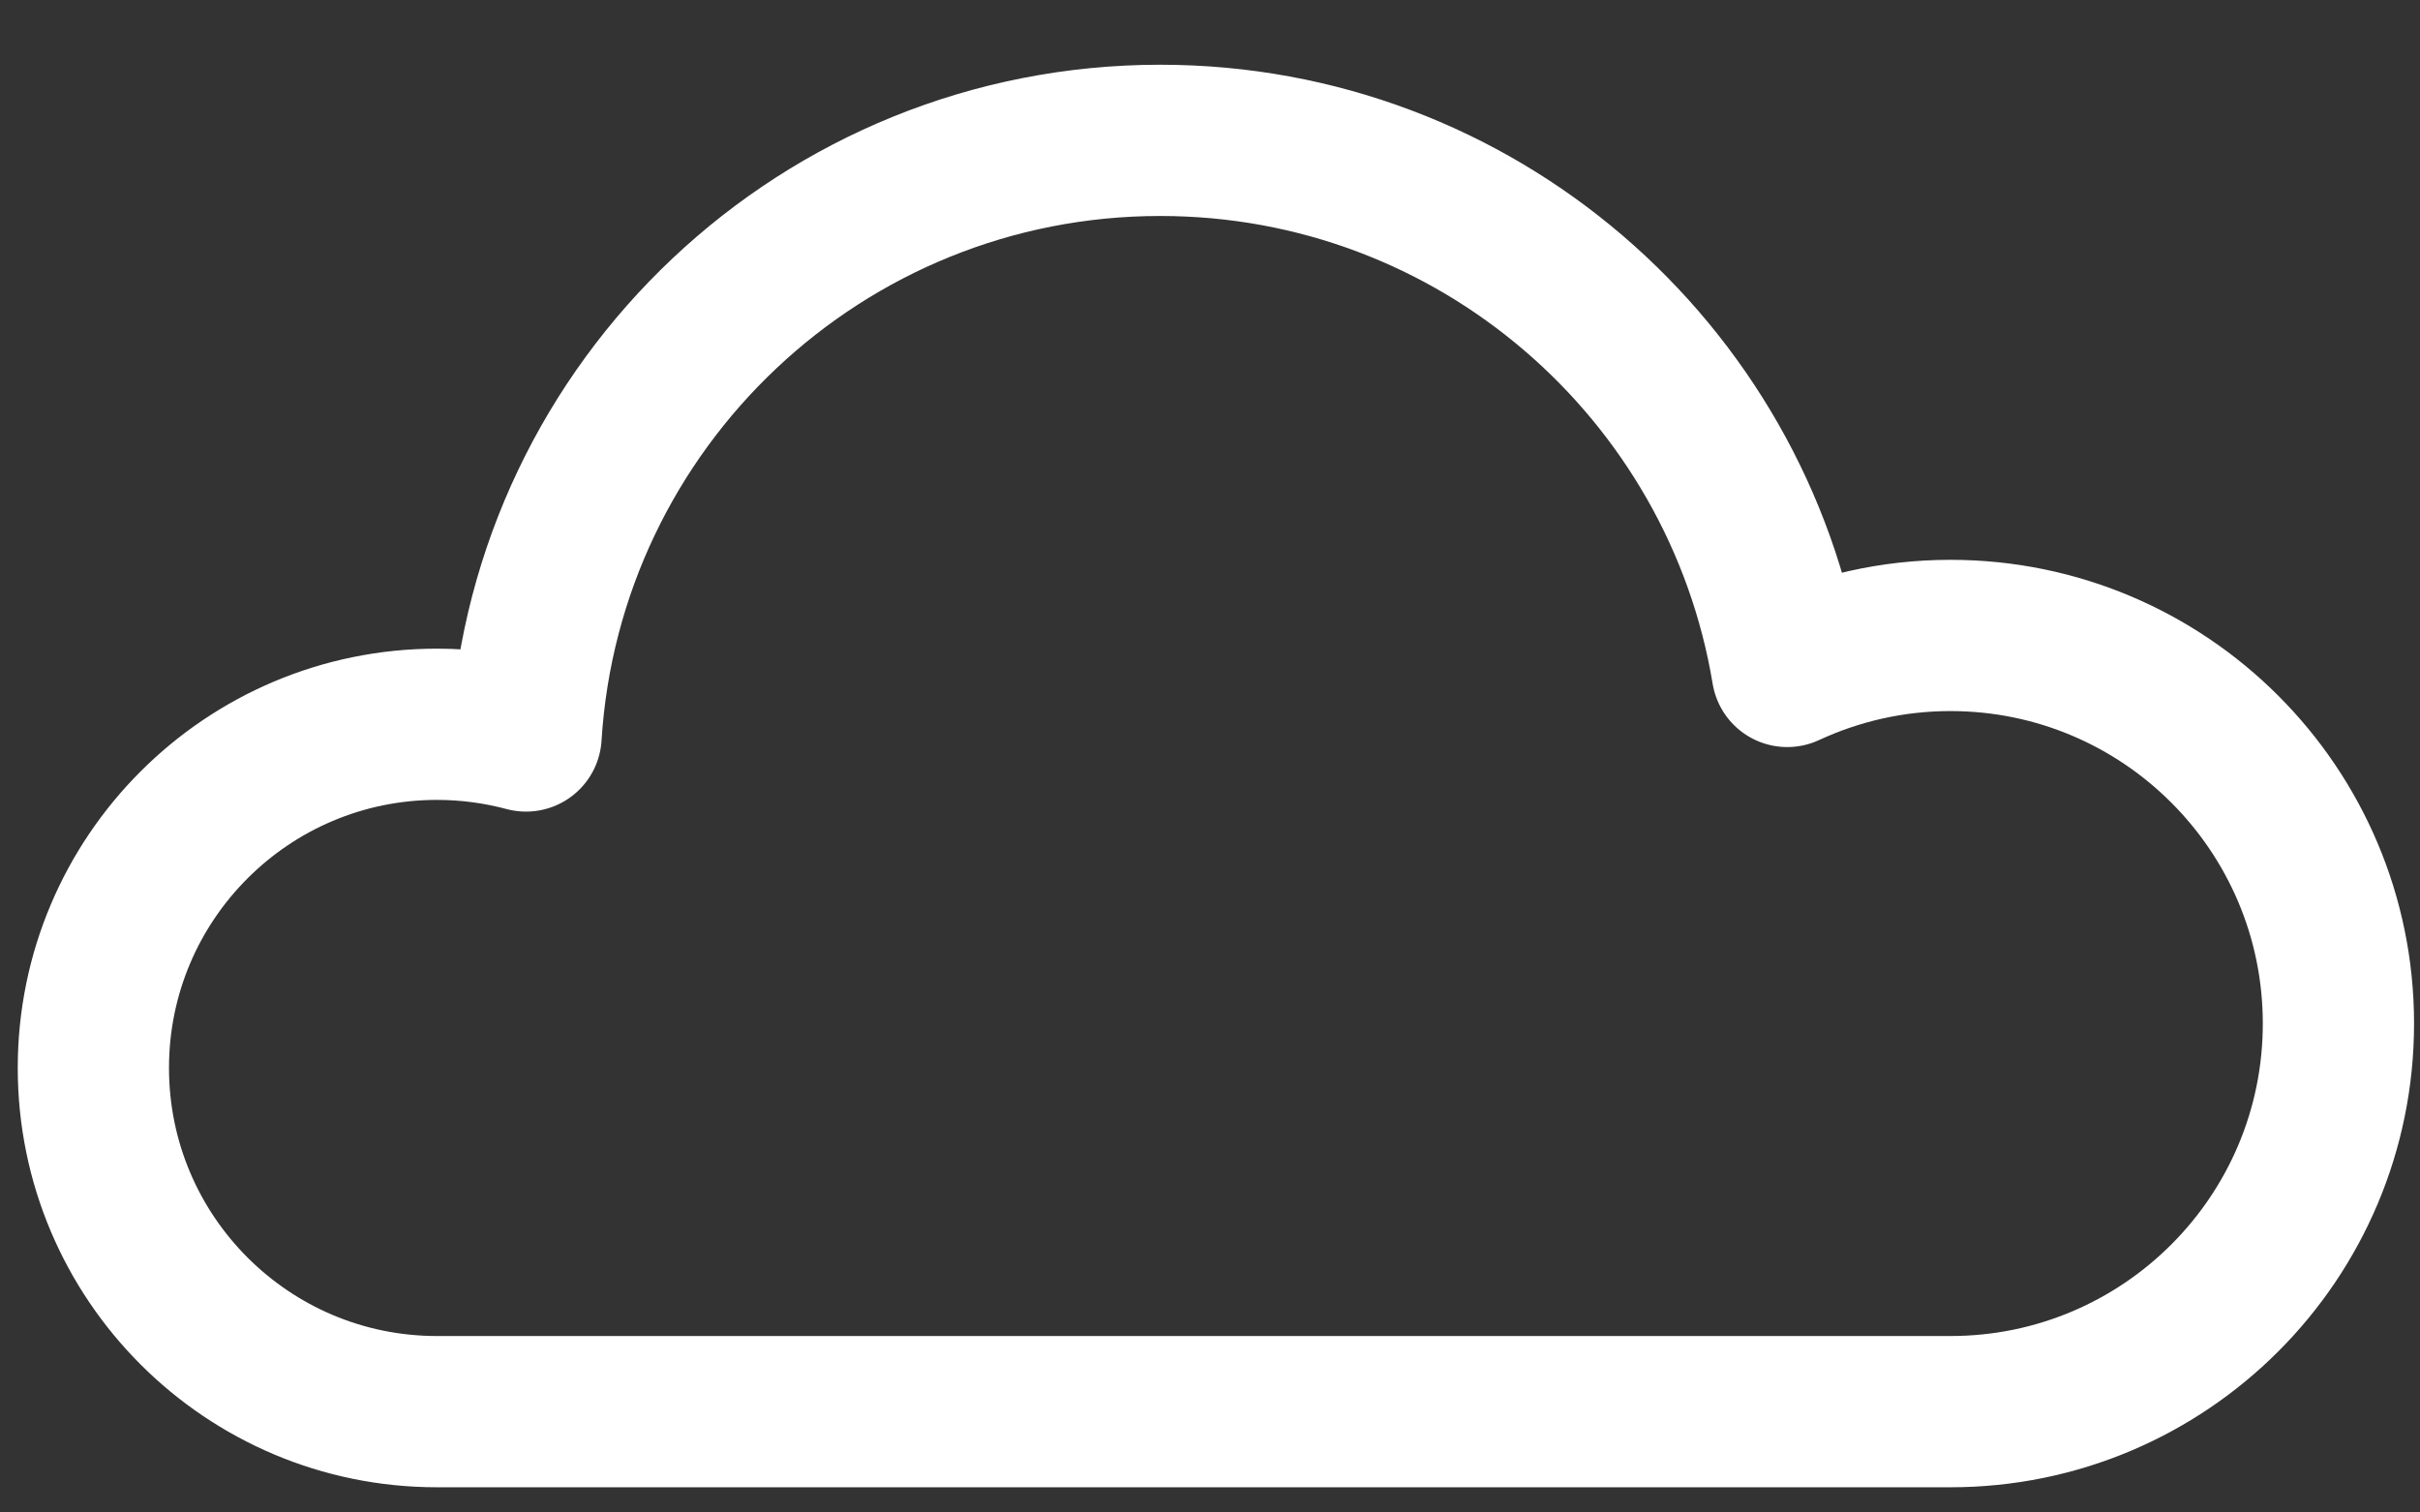 <svg width="24" height="15" viewBox="0 0 24 15" fill="none" xmlns="http://www.w3.org/2000/svg">
<rect x="0" y="0" width="24" height="15" fill="#333333" stroke="none"/>
<path d="M19.343 14C21.468 14 23.191 12.277 23.191 10.151C23.191 8.026 21.468 6.302 19.343 6.302C18.765 6.302 18.217 6.431 17.725 6.659C17.23 3.671 14.635 1.392 11.507 1.392C8.159 1.392 5.422 4.002 5.217 7.299C4.935 7.224 4.64 7.183 4.334 7.183C2.452 7.183 0.926 8.709 0.926 10.591C0.926 12.474 2.452 14 4.334 14H19.343L19.343 14Z" stroke="white" stroke-width="1.5" stroke-miterlimit="10" stroke-linejoin="round"/>
</svg>
